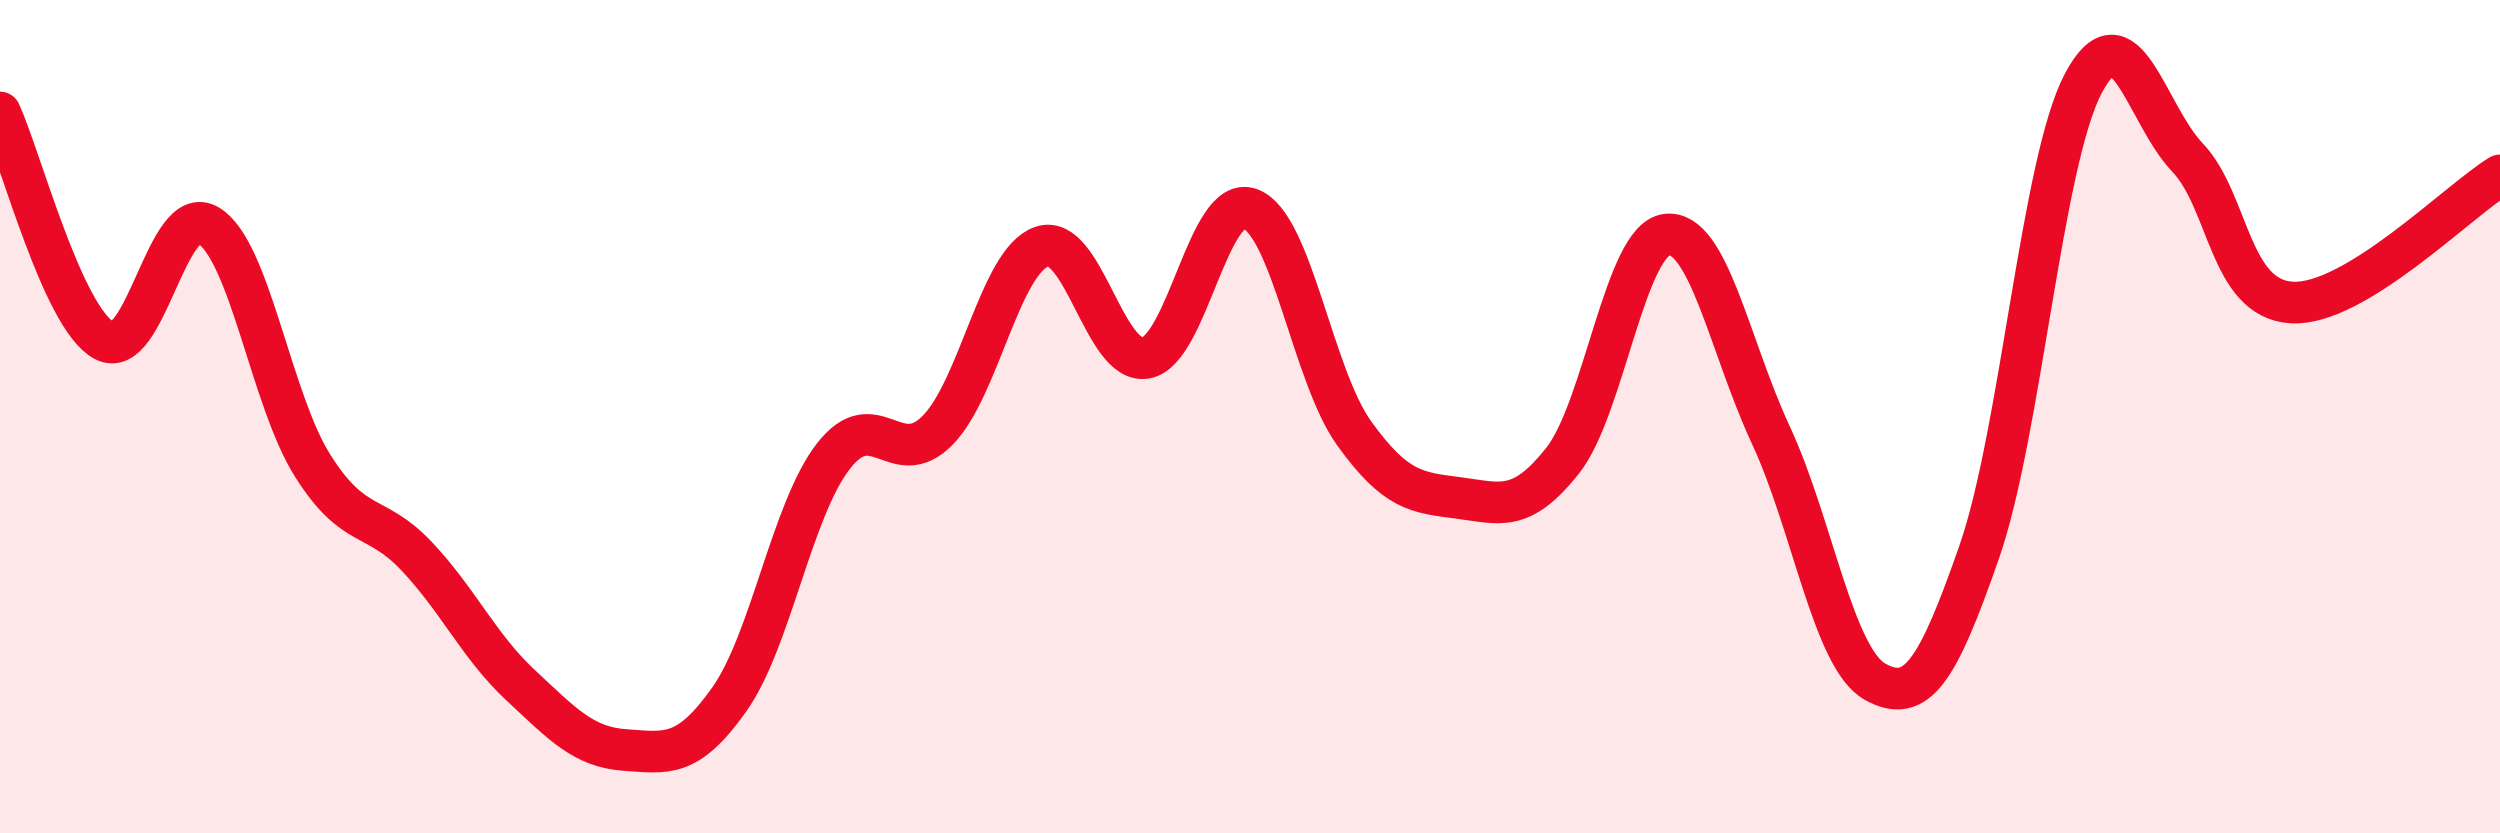 
    <svg width="60" height="20" viewBox="0 0 60 20" xmlns="http://www.w3.org/2000/svg">
      <path
        d="M 0,2.7 C 0.5,3.79 1.5,7.63 2.5,8.17 C 3.5,8.71 4,4.81 5,5.41 C 6,6.01 6.5,9.58 7.5,11.17 C 8.5,12.76 9,12.29 10,13.35 C 11,14.41 11.5,15.52 12.5,16.45 C 13.5,17.38 14,17.93 15,18 C 16,18.07 16.5,18.2 17.5,16.79 C 18.5,15.38 19,12.24 20,10.95 C 21,9.66 21.5,11.34 22.5,10.33 C 23.5,9.32 24,6.27 25,5.92 C 26,5.57 26.5,8.77 27.5,8.59 C 28.5,8.41 29,4.65 30,5.01 C 31,5.37 31.5,9.01 32.5,10.4 C 33.5,11.79 34,11.82 35,11.95 C 36,12.08 36.5,12.32 37.5,11.06 C 38.5,9.8 39,5.75 40,5.63 C 41,5.51 41.5,8.29 42.5,10.44 C 43.5,12.59 44,15.8 45,16.36 C 46,16.92 46.5,16.12 47.5,13.25 C 48.5,10.38 49,3.89 50,2 C 51,0.11 51.5,2.73 52.5,3.78 C 53.5,4.83 53.5,7.17 55,7.26 C 56.5,7.35 59,4.82 60,4.21L60 20L0 20Z"
        fill="#EB0A25"
        opacity="0.1"
        stroke-linecap="round"
        stroke-linejoin="round"
      />
      <path
        d="M 0,2.7 C 0.5,3.79 1.5,7.63 2.5,8.17 C 3.5,8.71 4,4.81 5,5.41 C 6,6.01 6.5,9.58 7.5,11.17 C 8.5,12.76 9,12.29 10,13.35 C 11,14.41 11.5,15.52 12.5,16.45 C 13.5,17.38 14,17.93 15,18 C 16,18.07 16.5,18.2 17.5,16.79 C 18.5,15.38 19,12.24 20,10.95 C 21,9.66 21.5,11.34 22.5,10.33 C 23.5,9.32 24,6.27 25,5.92 C 26,5.57 26.5,8.77 27.5,8.59 C 28.5,8.41 29,4.65 30,5.01 C 31,5.37 31.5,9.01 32.5,10.4 C 33.5,11.79 34,11.82 35,11.95 C 36,12.08 36.5,12.32 37.5,11.06 C 38.5,9.8 39,5.75 40,5.63 C 41,5.51 41.5,8.29 42.5,10.44 C 43.5,12.59 44,15.8 45,16.36 C 46,16.92 46.5,16.12 47.5,13.25 C 48.5,10.38 49,3.89 50,2 C 51,0.11 51.5,2.73 52.5,3.78 C 53.5,4.83 53.5,7.17 55,7.26 C 56.5,7.35 59,4.82 60,4.21"
        stroke="#EB0A25"
        stroke-width="1"
        fill="none"
        stroke-linecap="round"
        stroke-linejoin="round"
      />
    </svg>
  